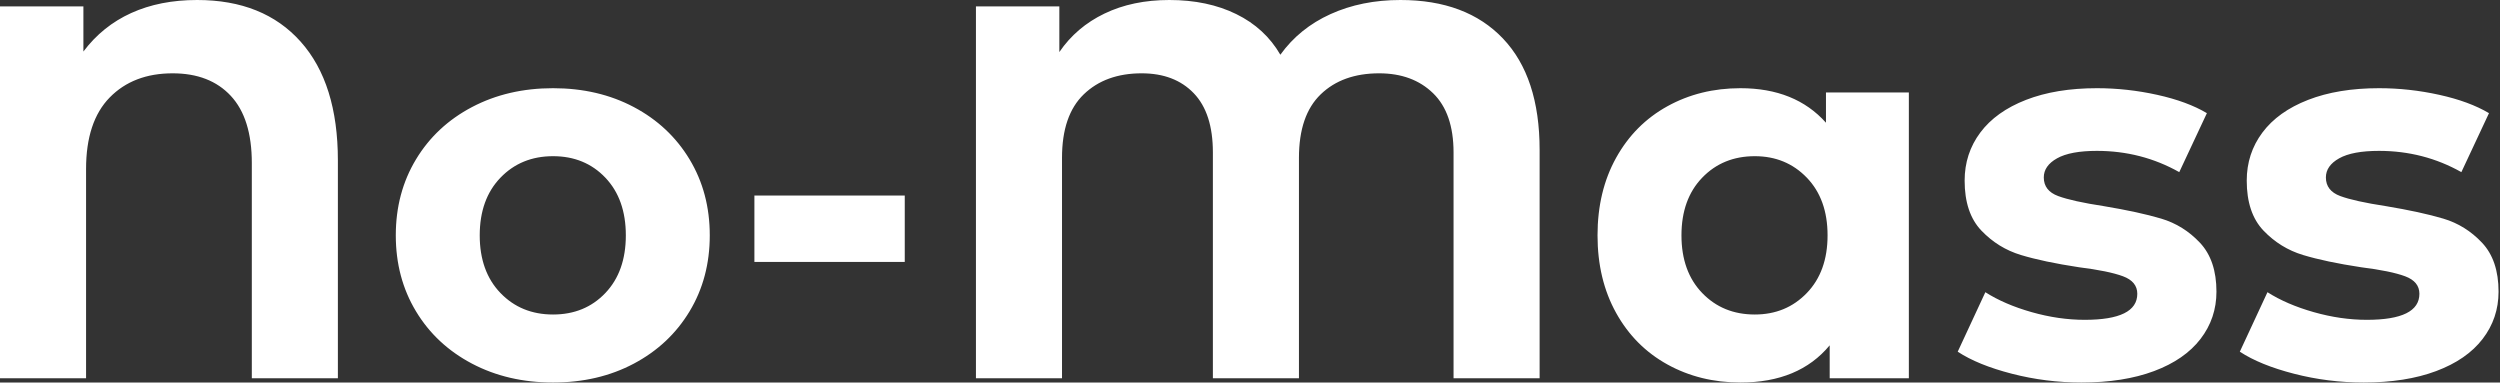 <svg baseProfile="full" height="28" version="1.1" viewBox="0 0 183 28" width="183" xmlns="http://www.w3.org/2000/svg" xmlns:ev="http://www.w3.org/2001/xml-events" xmlns:xlink="http://www.w3.org/1999/xlink"><rect x="0" y="0" width="183" height="28" fill="#333333" stroke="none"/><defs /><g><path d="M27.961 11.744V27.689H21.661V11.939Q21.661 8.672 20.125 7.019Q18.589 5.367 15.867 5.367Q12.989 5.367 11.258 7.136Q9.528 8.906 9.528 12.367V27.689H3.228V0.467H9.333V3.772Q10.733 1.906 12.833 0.953Q14.933 0.0 17.656 0.0Q22.517 0.0 25.239 3.053Q27.961 6.106 27.961 11.744Z M32.2 17.228Q32.2 14.117 33.678 11.667Q35.156 9.217 37.781 7.836Q40.406 6.456 43.711 6.456Q47.017 6.456 49.622 7.836Q52.228 9.217 53.706 11.667Q55.183 14.117 55.183 17.228Q55.183 20.339 53.706 22.789Q52.228 25.239 49.622 26.619Q47.017 28.0 43.711 28.0Q40.406 28.0 37.781 26.619Q35.156 25.239 33.678 22.789Q32.2 20.339 32.2 17.228ZM49.039 17.228Q49.039 14.583 47.542 13.008Q46.044 11.433 43.711 11.433Q41.378 11.433 39.861 13.008Q38.344 14.583 38.344 17.228Q38.344 19.872 39.861 21.447Q41.378 23.022 43.711 23.022Q46.044 23.022 47.542 21.447Q49.039 19.872 49.039 17.228Z M58.45 14.311H69.456V19.172H58.45Z M115.928 10.967V27.689H109.628V11.161Q109.628 8.283 108.131 6.825Q106.633 5.367 104.183 5.367Q101.5 5.367 99.906 6.903Q98.311 8.439 98.311 11.55V27.689H92.011V11.161Q92.011 8.283 90.611 6.825Q89.211 5.367 86.8 5.367Q84.156 5.367 82.561 6.903Q80.967 8.439 80.967 11.55V27.689H74.667V0.467H80.772V3.811Q82.017 1.983 84.078 0.992Q86.139 0.0 88.822 0.0Q91.622 0.0 93.722 1.031Q95.822 2.061 96.95 4.006Q98.35 2.061 100.625 1.031Q102.9 0.0 105.739 0.0Q110.561 0.0 113.244 2.819Q115.928 5.639 115.928 10.967Z M142.956 6.767V27.689H137.161V25.278Q134.906 28.0 130.628 28.0Q127.672 28.0 125.281 26.678Q122.889 25.356 121.528 22.906Q120.167 20.456 120.167 17.228Q120.167 14.0 121.528 11.55Q122.889 9.1 125.281 7.778Q127.672 6.456 130.628 6.456Q134.633 6.456 136.889 8.983V6.767ZM137.006 17.228Q137.006 14.583 135.489 13.008Q133.972 11.433 131.678 11.433Q129.344 11.433 127.828 13.008Q126.311 14.583 126.311 17.228Q126.311 19.872 127.828 21.447Q129.344 23.022 131.678 23.022Q133.972 23.022 135.489 21.447Q137.006 19.872 137.006 17.228Z M146.533 25.744 148.556 21.389Q149.956 22.283 151.939 22.847Q153.922 23.411 155.828 23.411Q159.678 23.411 159.678 21.506Q159.678 20.611 158.628 20.222Q157.578 19.833 155.4 19.561Q152.833 19.172 151.161 18.667Q149.489 18.161 148.264 16.878Q147.039 15.594 147.039 13.222Q147.039 11.239 148.186 9.703Q149.333 8.167 151.531 7.311Q153.728 6.456 156.722 6.456Q158.939 6.456 161.136 6.942Q163.333 7.428 164.772 8.283L162.75 12.6Q159.989 11.044 156.722 11.044Q154.778 11.044 153.806 11.589Q152.833 12.133 152.833 12.989Q152.833 13.961 153.883 14.35Q154.933 14.739 157.228 15.089Q159.794 15.517 161.428 16.003Q163.061 16.489 164.267 17.772Q165.472 19.056 165.472 21.35Q165.472 23.294 164.306 24.811Q163.139 26.328 160.903 27.164Q158.667 28.0 155.594 28.0Q152.989 28.0 150.5 27.358Q148.011 26.717 146.533 25.744Z M167.183 25.744 169.206 21.389Q170.606 22.283 172.589 22.847Q174.572 23.411 176.478 23.411Q180.328 23.411 180.328 21.506Q180.328 20.611 179.278 20.222Q178.228 19.833 176.05 19.561Q173.483 19.172 171.811 18.667Q170.139 18.161 168.914 16.878Q167.689 15.594 167.689 13.222Q167.689 11.239 168.836 9.703Q169.983 8.167 172.181 7.311Q174.378 6.456 177.372 6.456Q179.589 6.456 181.786 6.942Q183.983 7.428 185.422 8.283L183.4 12.6Q180.639 11.044 177.372 11.044Q175.428 11.044 174.456 11.589Q173.483 12.133 173.483 12.989Q173.483 13.961 174.533 14.35Q175.583 14.739 177.878 15.089Q180.444 15.517 182.078 16.003Q183.711 16.489 184.917 17.772Q186.122 19.056 186.122 21.35Q186.122 23.294 184.956 24.811Q183.789 26.328 181.553 27.164Q179.317 28.0 176.244 28.0Q173.639 28.0 171.15 27.358Q168.661 26.717 167.183 25.744Z " fill="rgb(255,255,255)" transform="translate(-3.228, 0)" /></g></svg>